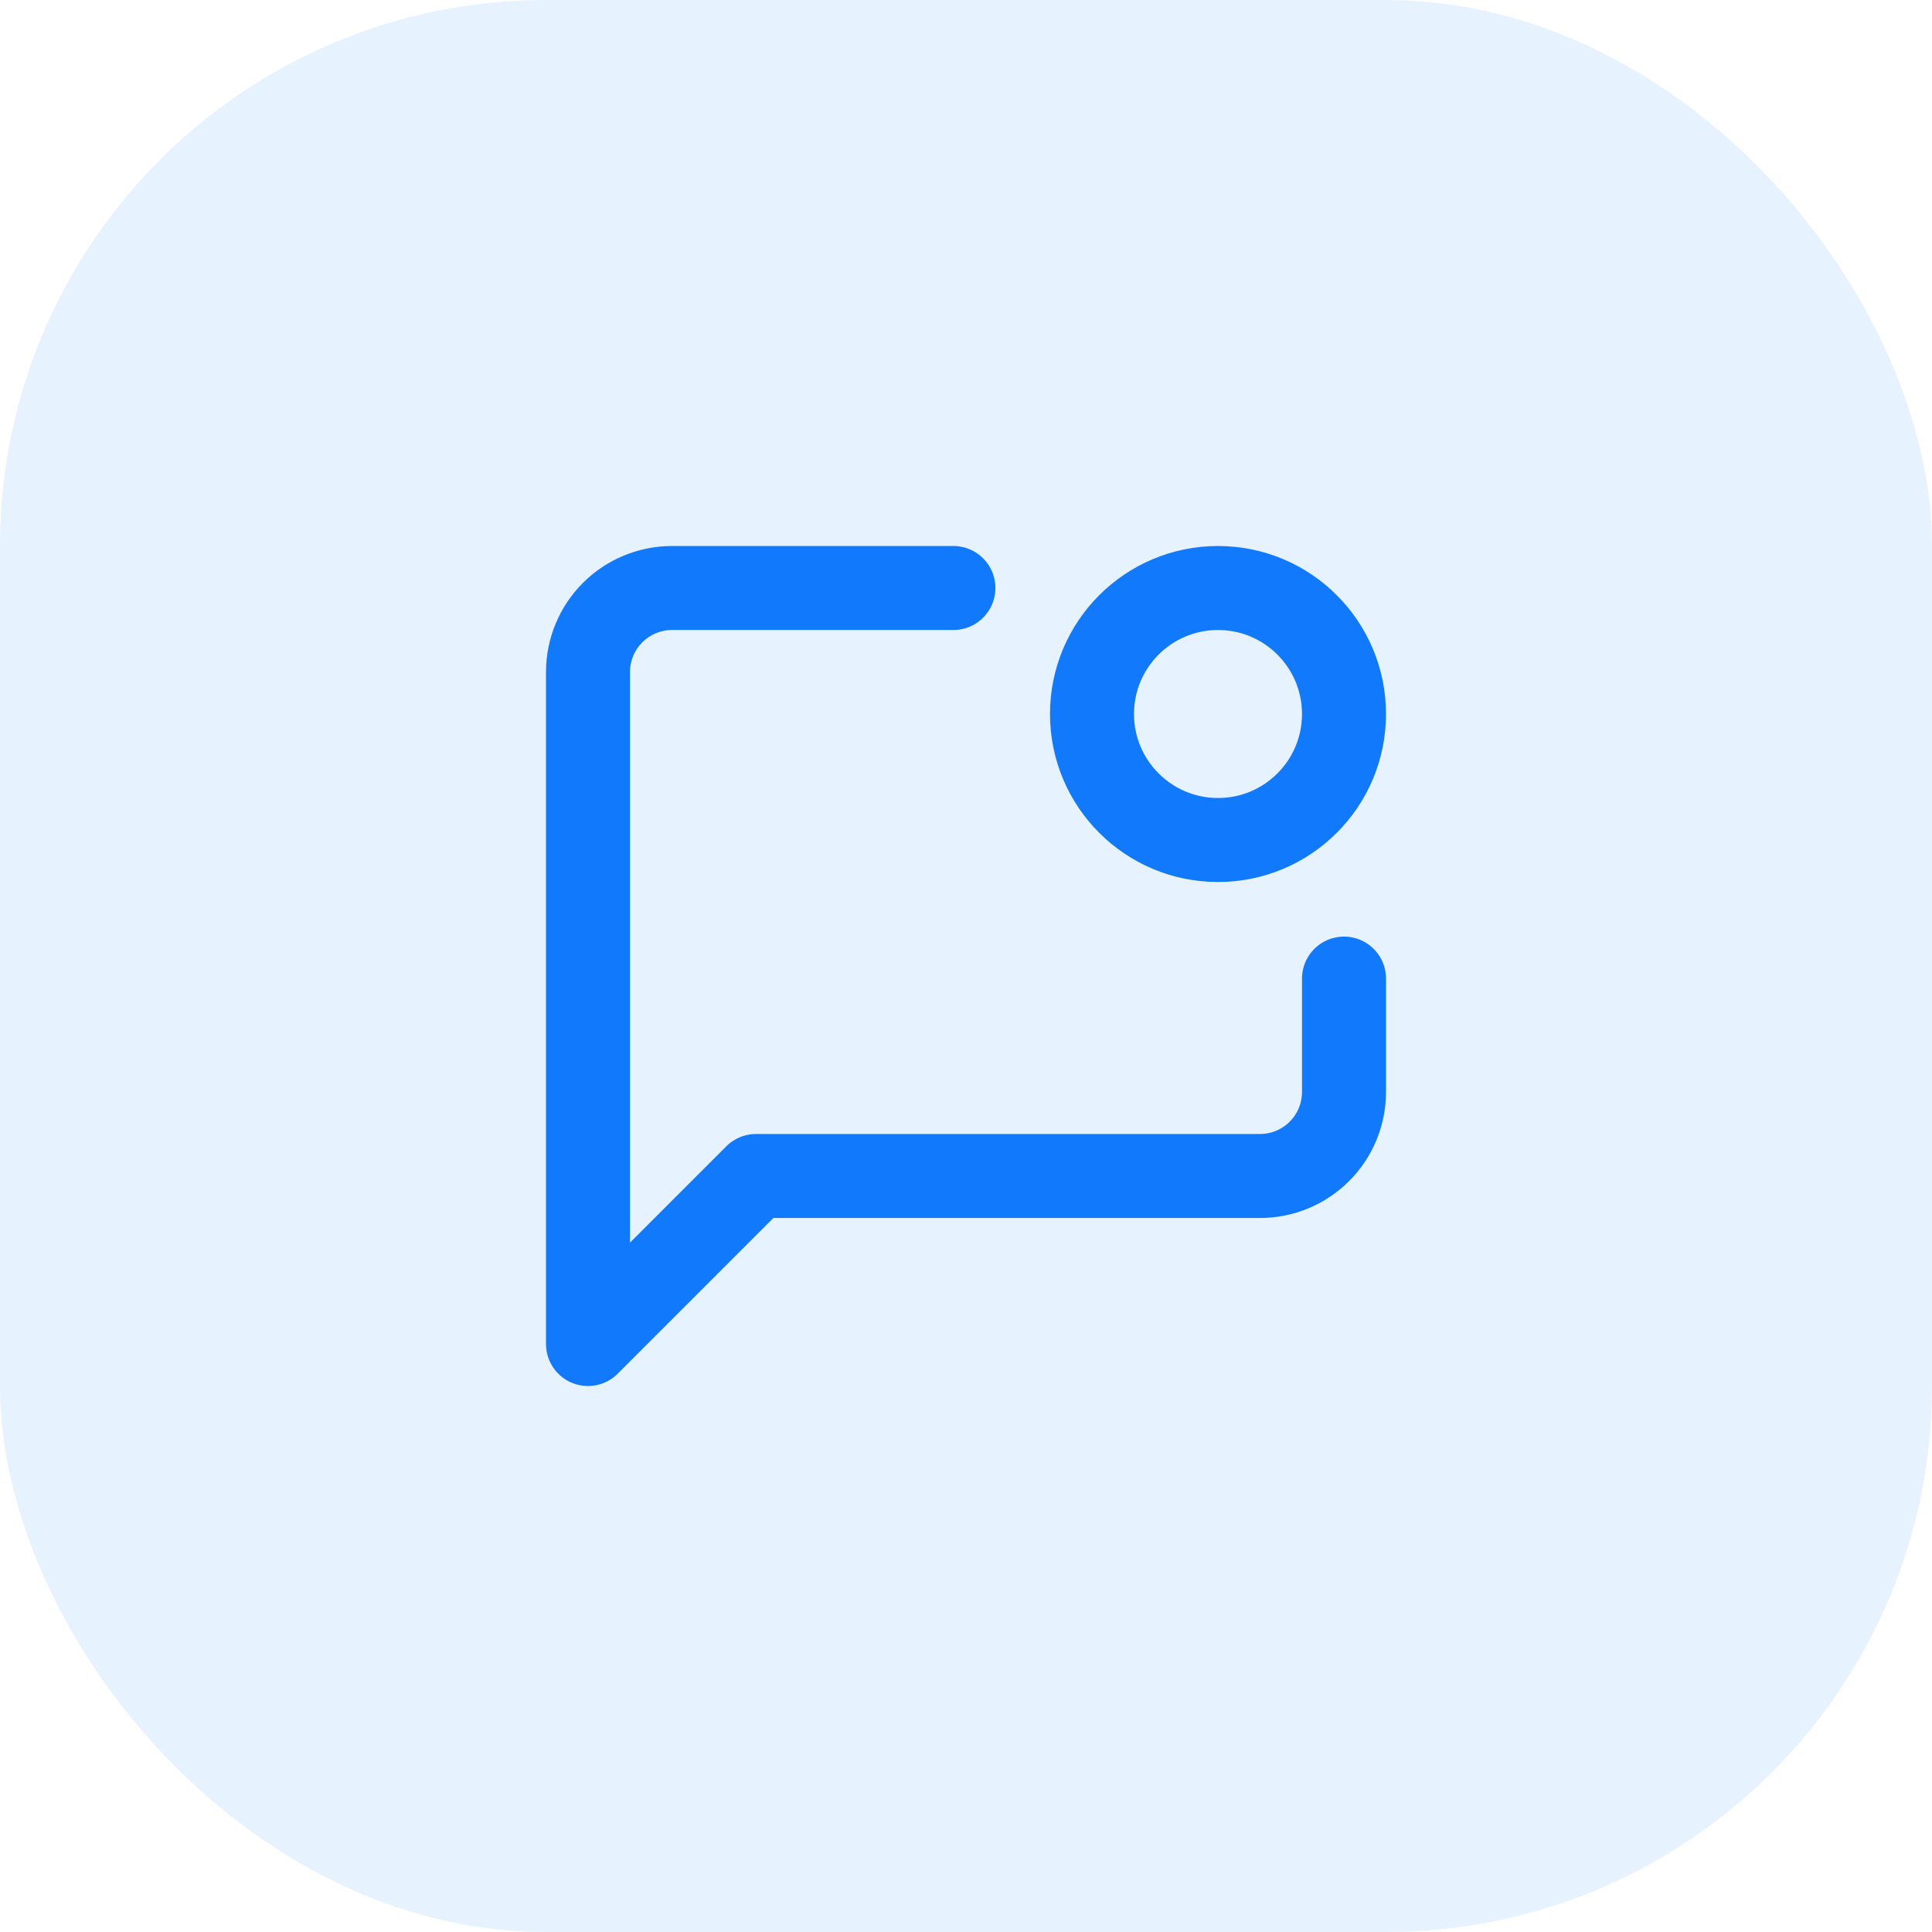 <svg width="46" height="46" viewBox="0 0 46 46" fill="none" xmlns="http://www.w3.org/2000/svg">
<rect width="46" height="46" rx="13" fill="#1179FC" fill-opacity="0.1"/>
<path d="M22.7 14H16C15.47 14 14.961 14.211 14.586 14.586C14.211 14.961 14 15.47 14 16V32L18 28H30C30.53 28 31.039 27.789 31.414 27.414C31.789 27.039 32 26.53 32 26V23.3" stroke="#1179FC" stroke-width="2" stroke-linecap="round" stroke-linejoin="round"/>
<path d="M29 20C30.657 20 32 18.657 32 17C32 15.343 30.657 14 29 14C27.343 14 26 15.343 26 17C26 18.657 27.343 20 29 20Z" stroke="#1179FC" stroke-width="2" stroke-linecap="round" stroke-linejoin="round"/>
</svg>
